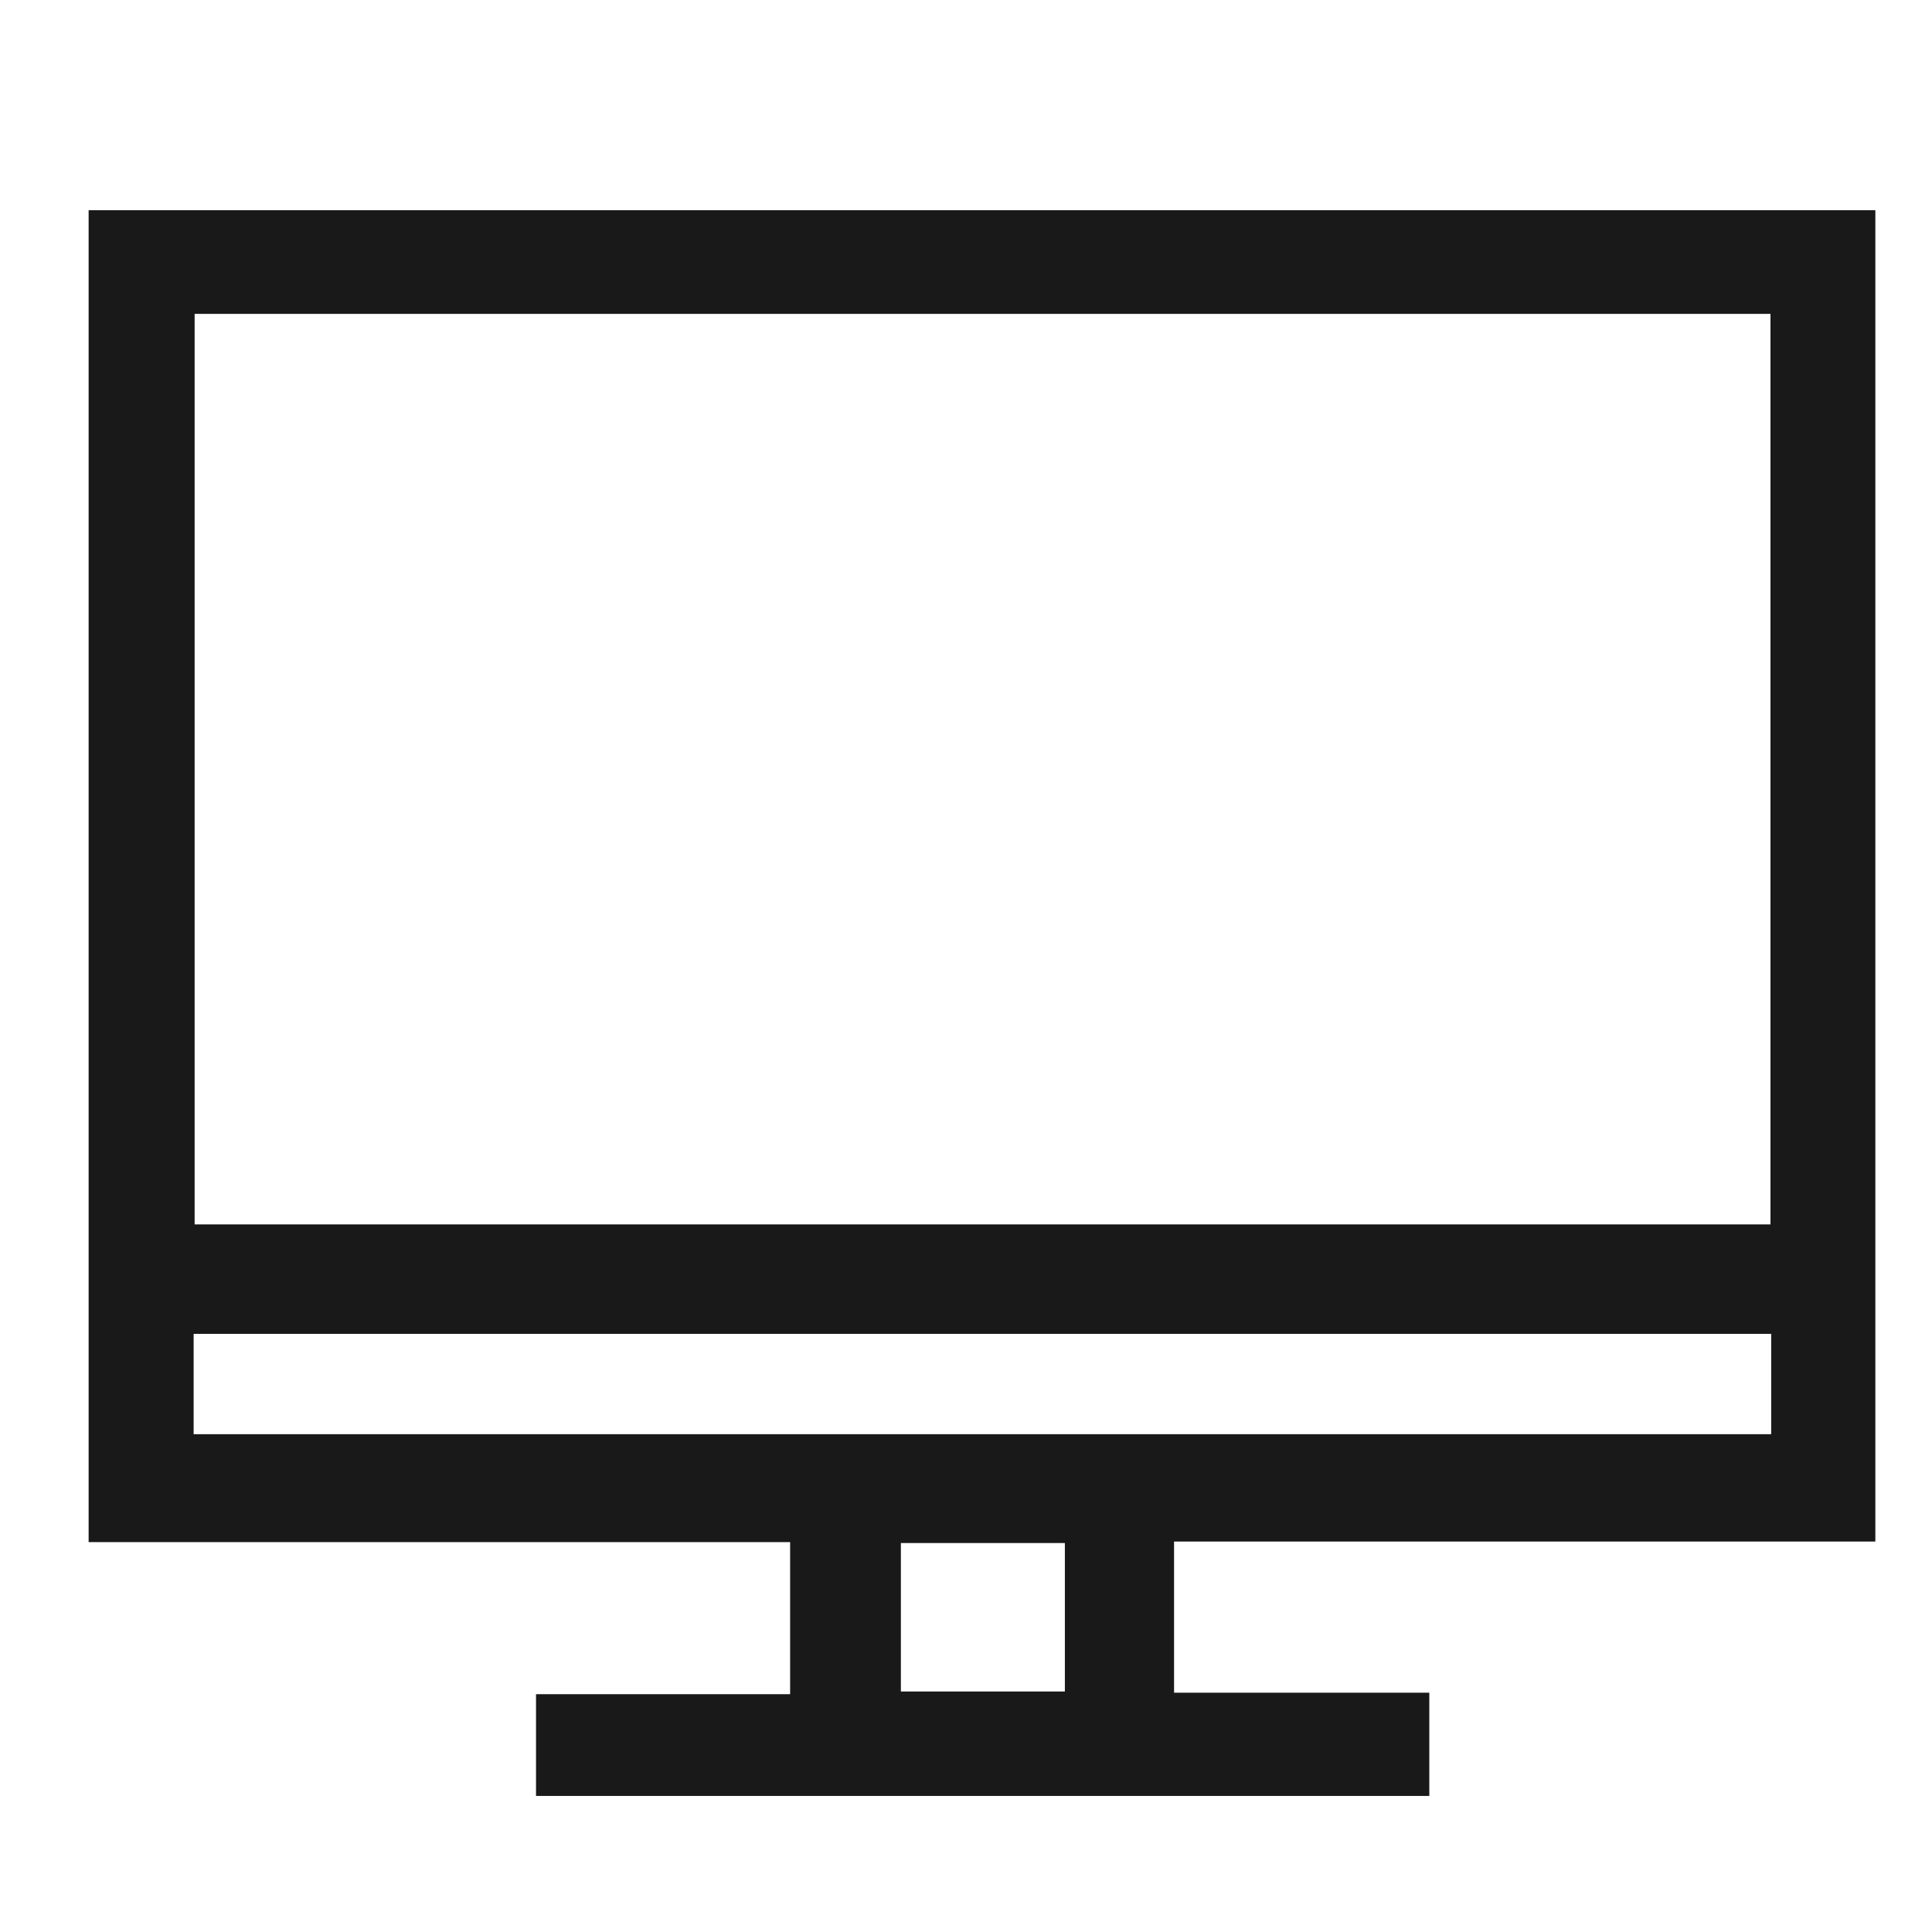 <?xml version="1.0" encoding="UTF-8"?>
<svg id="Layer_1" data-name="Layer 1" xmlns="http://www.w3.org/2000/svg" viewBox="0 0 272.49 272.47">
  <defs>
    <style>
      .cls-1 {
        fill: #191919;
        stroke-width: 0px;
      }
    </style>
  </defs>
  <g id="_3rb2Kz" data-name="3rb2Kz">
    <path class="cls-1" d="M264.5,217.42h-98.91v21.32h36v14.56h-125.99v-14.35h35.84v-21.45H12.5V29.65h252v187.77ZM27.45,44.27v128.42h222.26V44.27H27.45ZM249.81,188.13H27.31v14.15h222.5v-14.15ZM127.06,217.63v20.94h23.13v-20.94h-23.13Z"/>
  </g>
</svg>